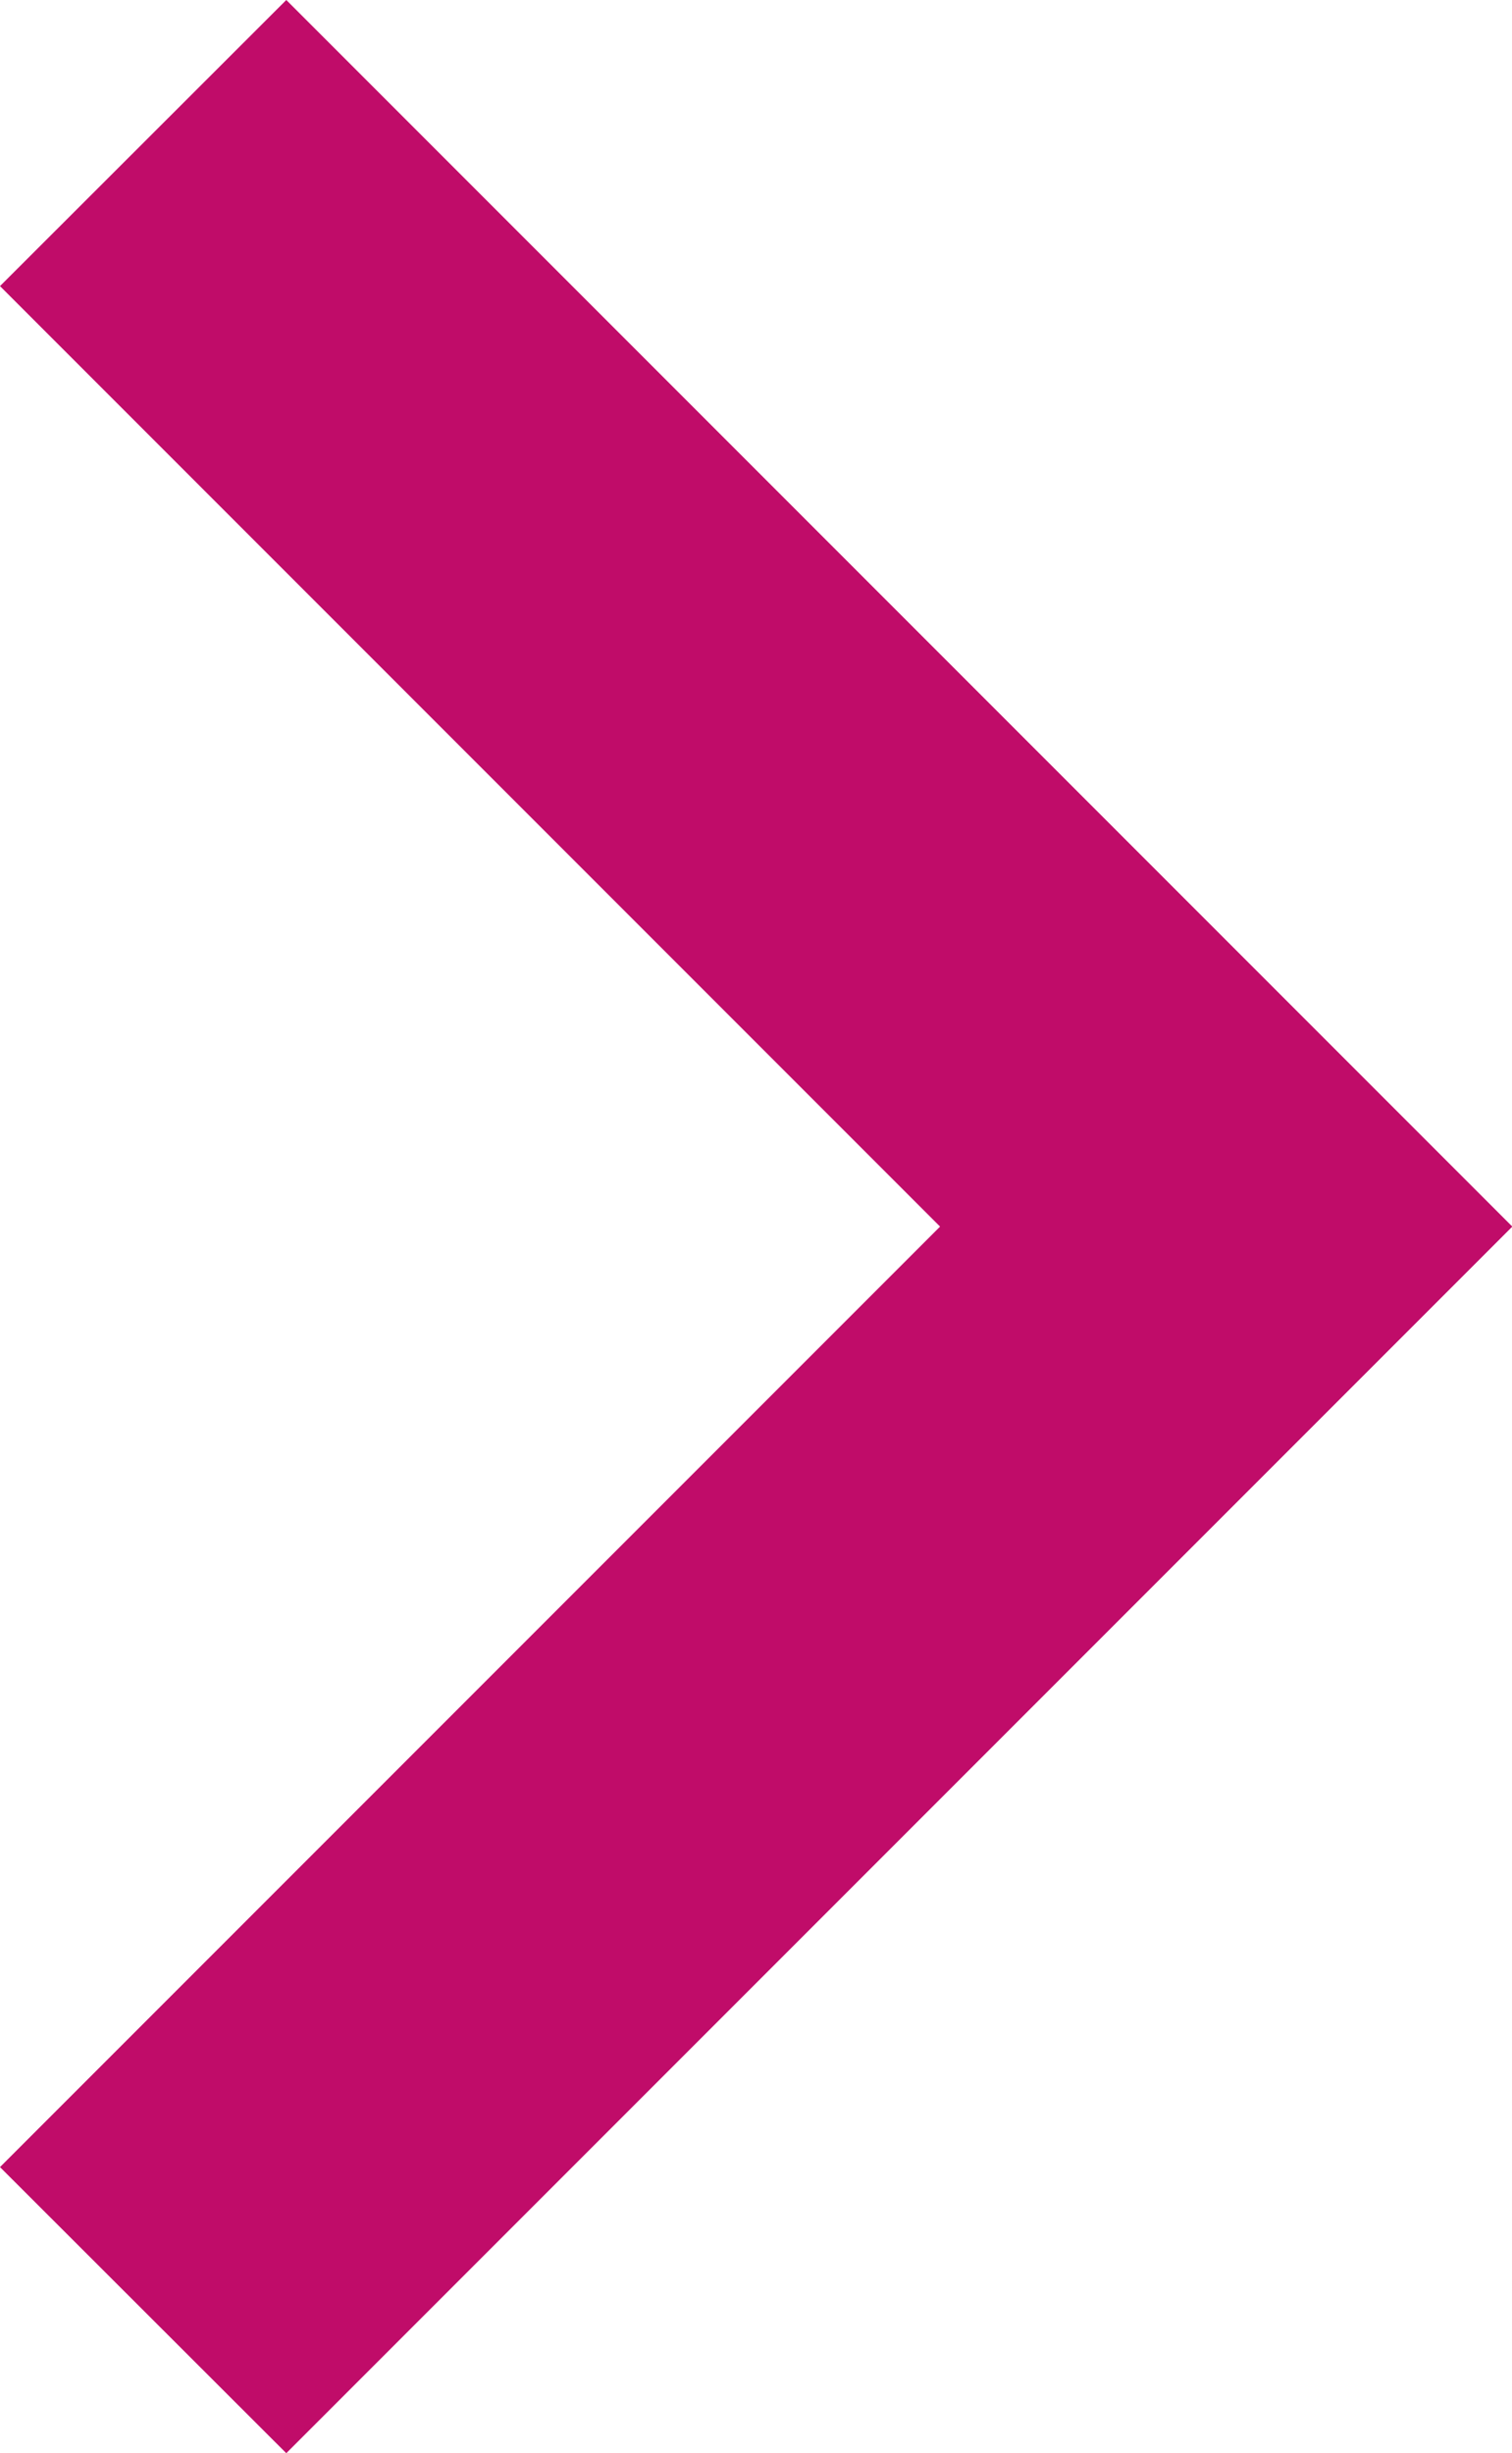 <svg xmlns="http://www.w3.org/2000/svg" width="4.933" height="8" viewBox="0 0 4.933 8">
  <path id="Icon" d="M7.067-1.533,4-4.6.933-1.533,0-2.467l4-4,4,4Z" transform="translate(-1.533 0) rotate(90)" fill="#C00C69" fill-rule="evenodd"/>
</svg>
